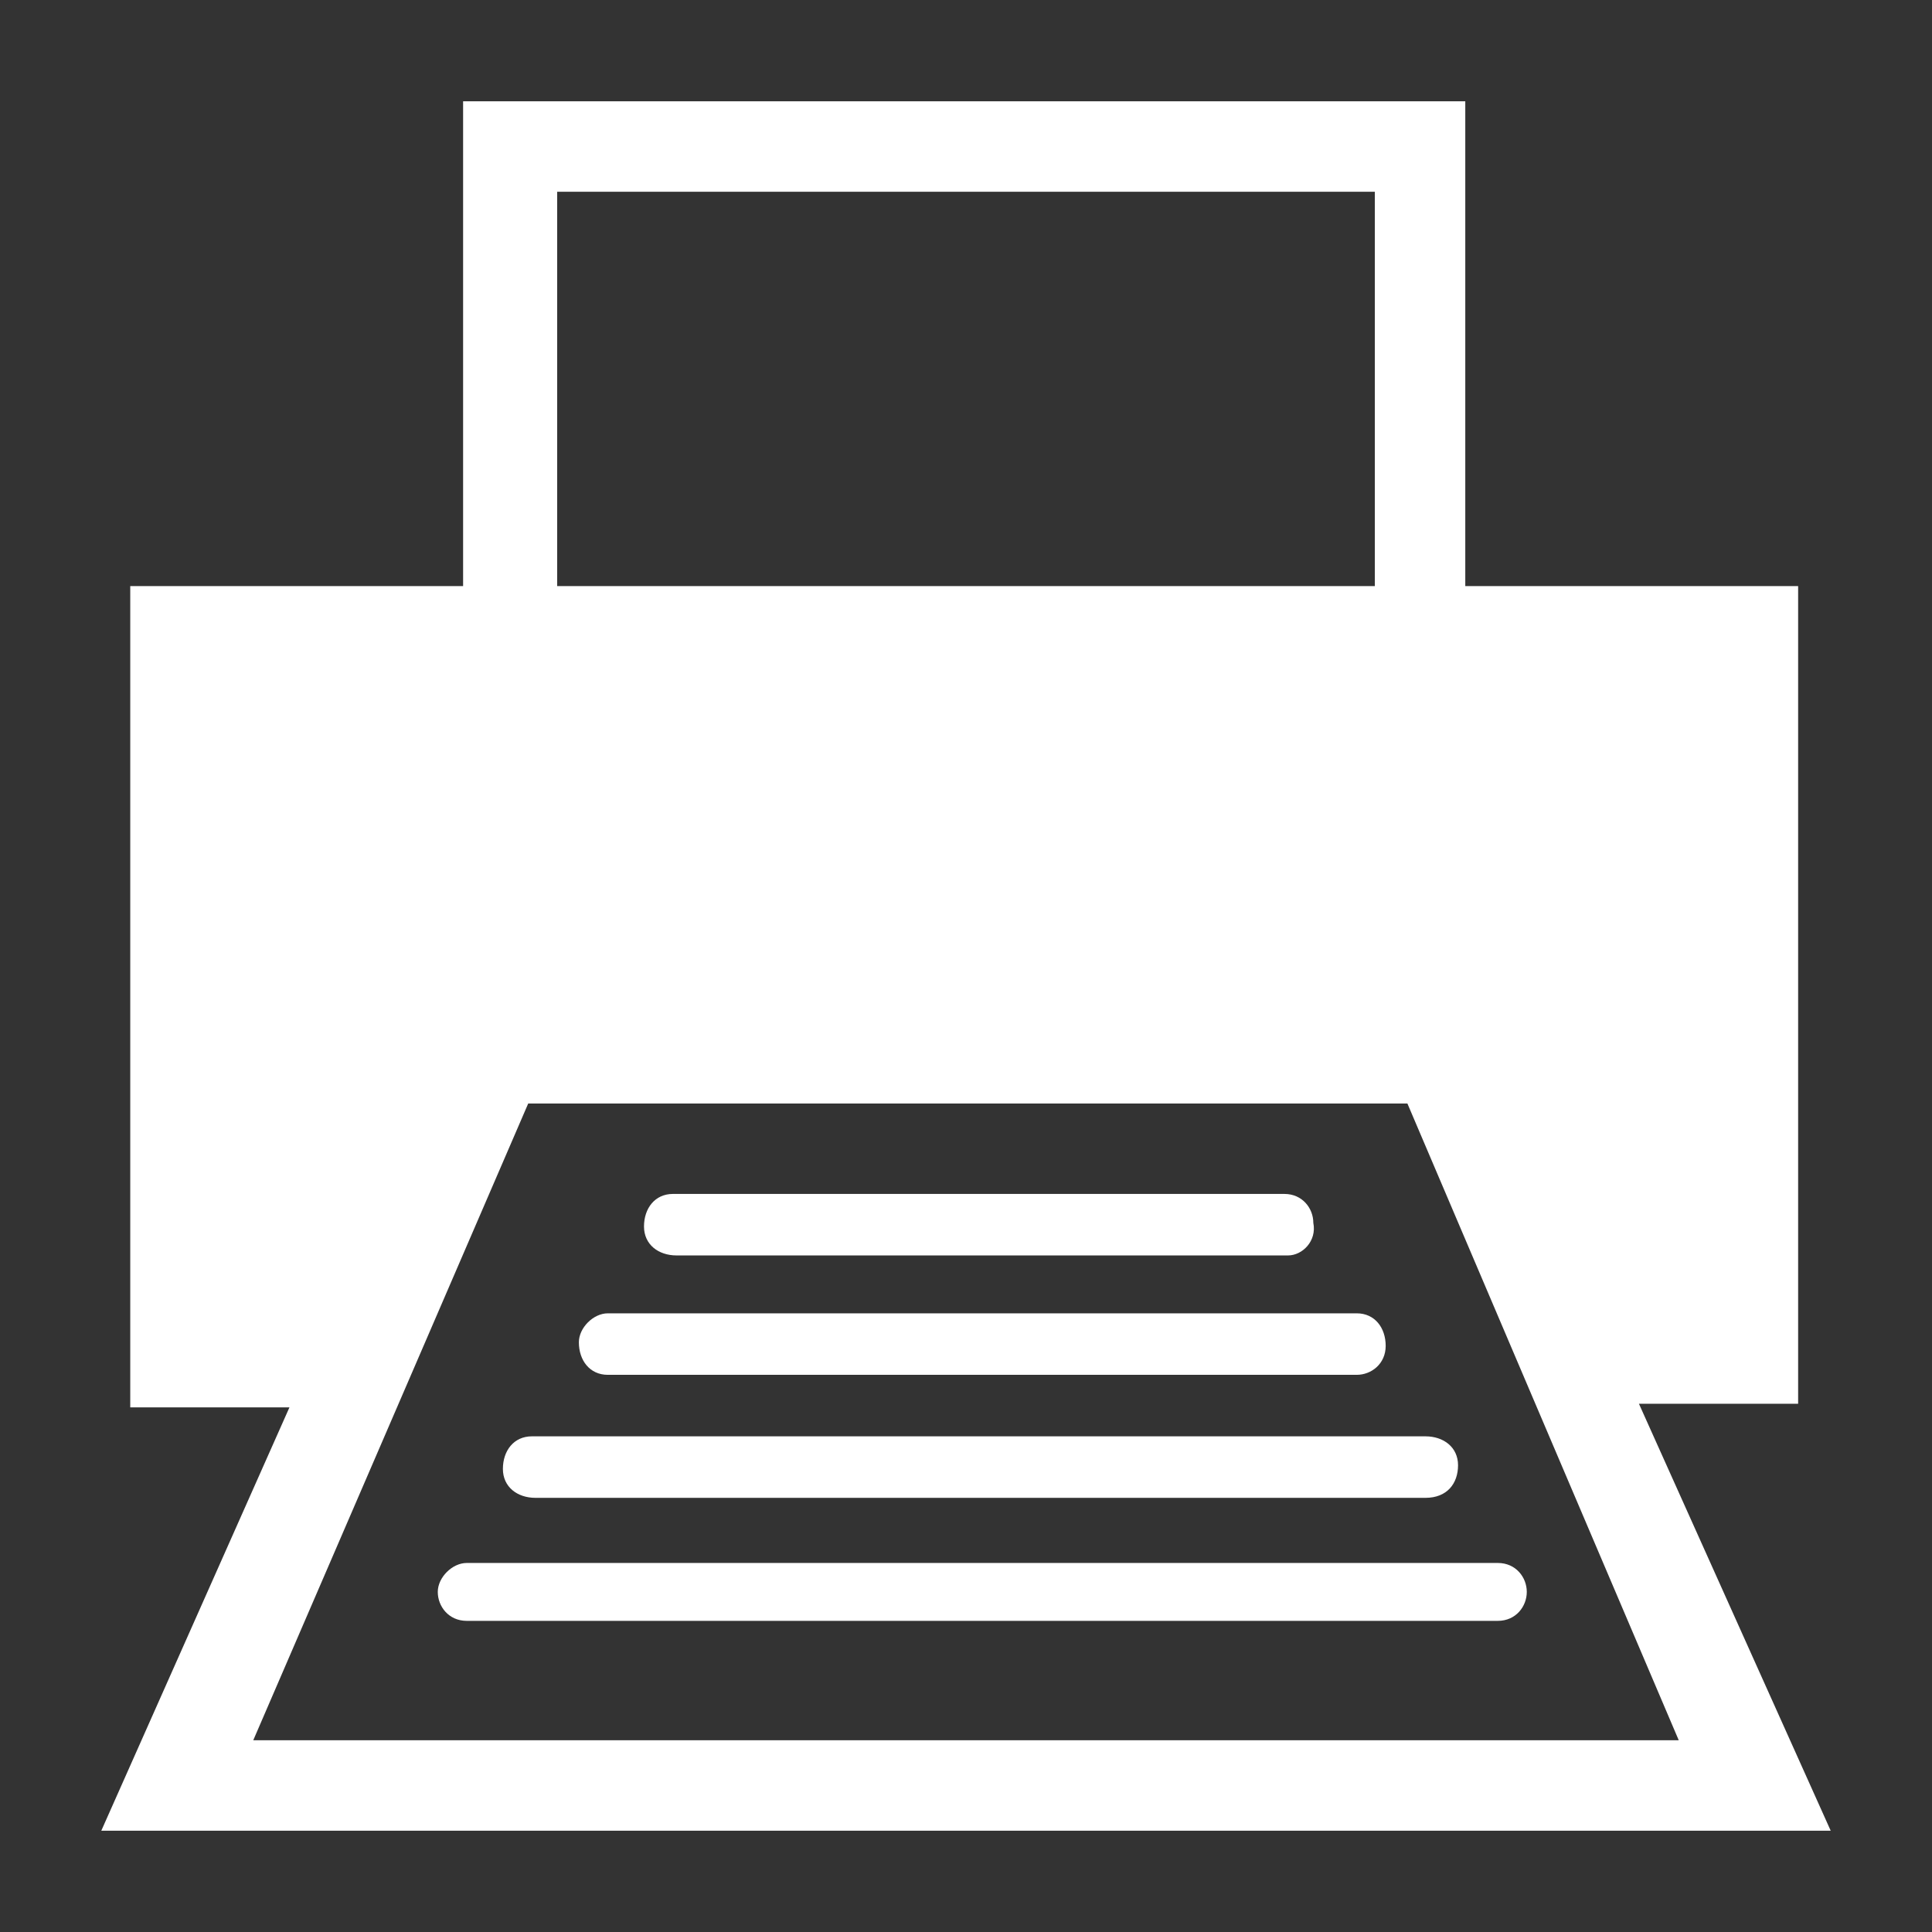 <?xml version="1.0" encoding="utf-8"?>
<!-- Generator: Adobe Illustrator 22.0.1, SVG Export Plug-In . SVG Version: 6.00 Build 0)  -->
<svg version="1.1" id="レイヤー_1" xmlns="http://www.w3.org/2000/svg" xmlns:xlink="http://www.w3.org/1999/xlink" x="0px"
	 y="0px" width="53.4px" height="53.4px" viewBox="0 0 53.4 53.4" style="enable-background:new 0 0 53.4 53.4;"
	 xml:space="preserve">
<rect x="0" y="0" width="53.4" height="53.4" fill="#333333" stroke="none"/>
<style type="text/css">
	.st0{fill:#FFFFFF;}
</style>
<path id="icon-fax.svg" class="st0" d="M50.6,50.6H2.8L8,38.9H3.6V16.2h9.2V2.8h27.7v13.4h9.2v22.6h-4.4L50.6,50.6z M38,5.3H15.4
	v10.9H38V5.3z M38.9,30.5H14.6L7,48.1h39.4L38.9,30.5z M41.4,44.8H12.9c-0.5,0-0.8-0.4-0.8-0.8s0.4-0.8,0.8-0.8c0,0,0,0,0,0h28.5
	c0.5,0,0.8,0.4,0.8,0.8C42.2,44.4,41.9,44.8,41.4,44.8C41.4,44.8,41.4,44.8,41.4,44.8z M39.4,41.4H14.8c-0.5,0-0.9-0.3-0.9-0.8
	c0-0.5,0.3-0.9,0.8-0.9c0,0,0,0,0.1,0h24.6c0.5,0,0.9,0.3,0.9,0.8C40.3,41,40,41.4,39.4,41.4C39.5,41.4,39.5,41.4,39.4,41.4z
	 M37.5,38H16.8c-0.5,0-0.8-0.4-0.8-0.9c0-0.4,0.4-0.8,0.8-0.8h20.7c0.5,0,0.8,0.4,0.8,0.9C38.3,37.7,37.9,38,37.5,38z M35.6,34.7
	H18.7c-0.5,0-0.9-0.3-0.9-0.8c0-0.5,0.3-0.9,0.8-0.9c0,0,0,0,0.1,0h16.8c0.5,0,0.8,0.4,0.8,0.8C36.4,34.3,36,34.7,35.6,34.7
	L35.6,34.7z"/>
</svg>
